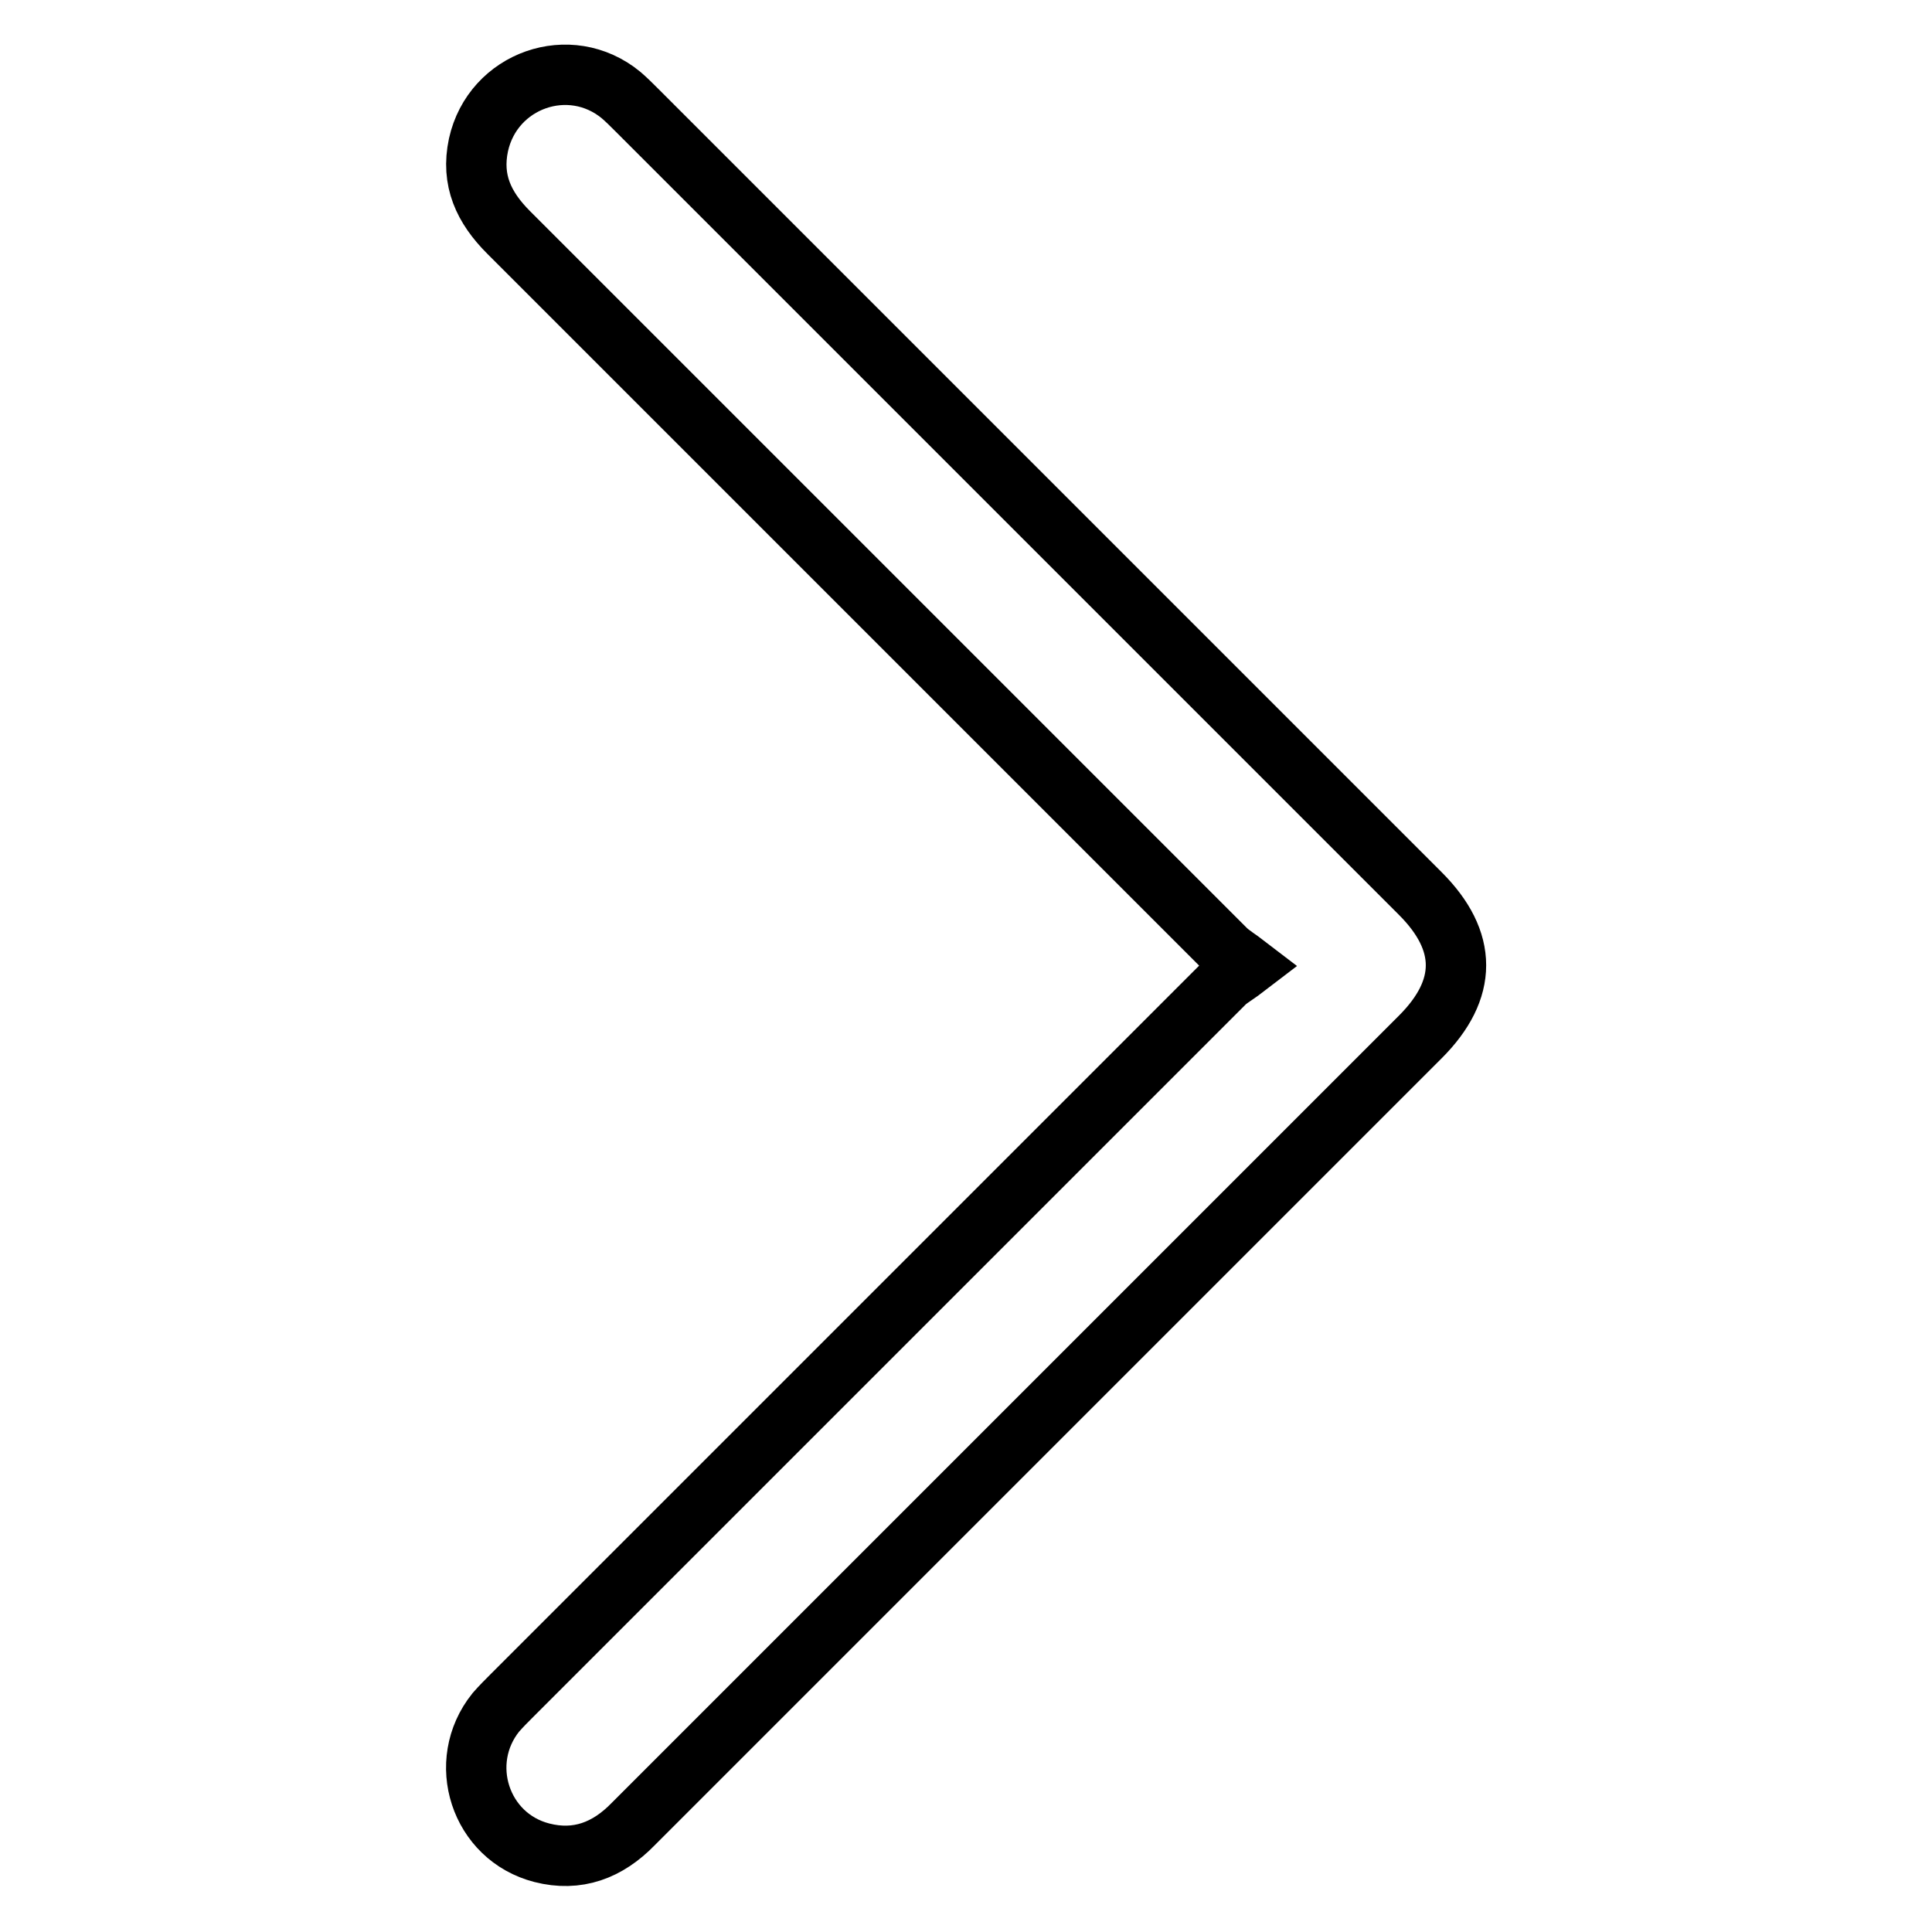 <?xml version="1.0" encoding="utf-8"?>
<!-- Svg Vector Icons : http://www.onlinewebfonts.com/icon -->
<!DOCTYPE svg PUBLIC "-//W3C//DTD SVG 1.1//EN" "http://www.w3.org/Graphics/SVG/1.1/DTD/svg11.dtd">
<svg version="1.1" xmlns="http://www.w3.org/2000/svg" xmlns:xlink="http://www.w3.org/1999/xlink" x="0px" y="0px" viewBox="0 0 256 256" enable-background="new 0 0 256 256" xml:space="preserve">
<g> <path stroke-width="8" fill-opacity="0" stroke="#000000"  d="M165.3,128c-1.3-1-2.2-1.5-2.9-2.2c-31.7-31.7-63.3-63.3-95-95c-3.3-3.3-5-6.9-4-11.6 c1.9-8.6,12.1-12.2,18.9-6.6c0.7,0.6,1.4,1.3,2.1,2c34.6,34.6,69.2,69.2,103.8,103.8c6.3,6.3,6.3,12.7,0,19 c-34.8,34.8-69.5,69.5-104.3,104.3c-3.4,3.5-7.4,5-12.1,3.8c-8.2-2.1-11.4-12-6.1-18.6c0.7-0.8,1.4-1.5,2.2-2.3 c31.5-31.5,63-63,94.5-94.5C163.1,129.5,164,129,165.3,128z"/></g>
</svg>